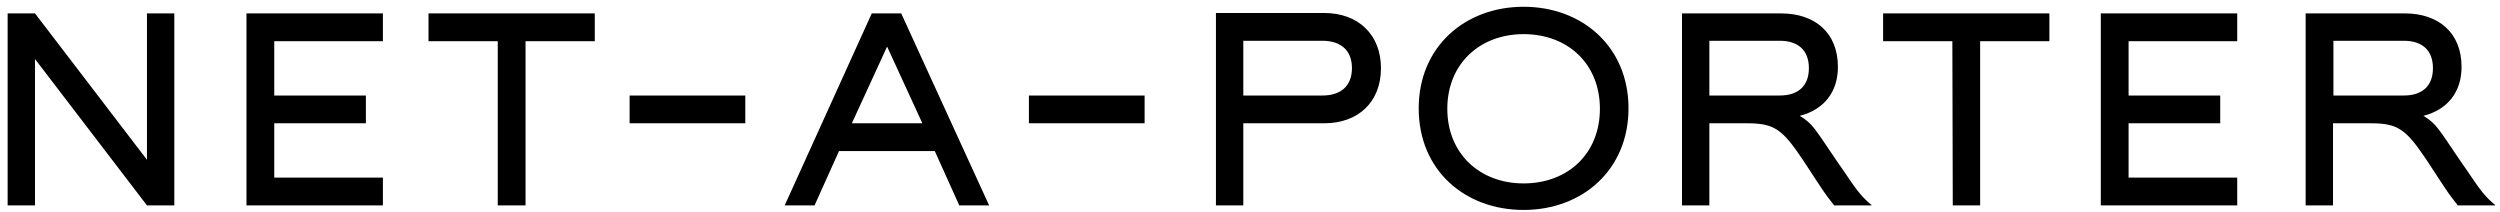 <?xml version="1.0" encoding="UTF-8"?> <svg xmlns="http://www.w3.org/2000/svg" width="283" height="24" viewBox="0 0 283 24" fill="none"><path d="M172.472 23.766C179.138 23.766 184.348 19.213 184.348 12.266C184.348 5.319 179.138 0.766 172.472 0.766C165.807 0.766 160.597 5.319 160.597 12.266C160.597 19.26 165.807 23.766 172.472 23.766ZM0.864 23.25H3.962V6.68L16.636 23.25H19.733V1.517H16.636V18.087L3.962 1.517H0.864V23.25ZM27.901 23.25H43.344V20.105H31.046V13.956H41.419V10.811H31.046V4.662H43.344V1.517H27.901V23.25ZM56.393 23.25H59.491V4.662H67.329V1.517H48.507V4.662H56.346V23.25H56.393ZM88.827 23.25H92.207L94.976 17.101H105.819L108.589 23.25H111.968L102.017 1.517H98.684L88.827 23.25ZM137.644 23.25H140.742V13.956H149.895C153.744 13.956 156.325 11.562 156.325 7.713C156.325 3.911 153.744 1.47 149.895 1.47H137.644V23.25ZM190.403 23.25H193.501V13.956H197.819C200.917 13.956 201.809 14.707 204.109 18.134L206.08 21.137C206.597 21.936 207.207 22.733 207.629 23.25H211.854V23.203C210.774 22.311 210.211 21.607 208.709 19.354L207.864 18.134C205.376 14.472 205.189 14.003 203.733 13.111C206.503 12.407 208.052 10.389 208.052 7.572C208.052 3.723 205.47 1.517 201.621 1.517H190.403V23.25ZM221.054 23.25H224.152V4.662H231.991V1.517H213.168V4.662H221.007L221.054 23.25ZM237.811 23.25H253.254V20.105H240.956V13.956H251.329V10.811H240.956V4.662H253.254V1.517H237.811V23.25ZM260.999 23.25H264.097V13.956H268.415C271.513 13.956 272.405 14.707 274.705 18.134L276.676 21.137C277.193 21.936 277.803 22.733 278.225 23.25H282.45V23.203C281.37 22.311 280.807 21.607 279.305 19.354L278.46 18.134C275.972 14.472 275.784 14.003 274.329 13.111C277.099 12.407 278.648 10.389 278.648 7.572C278.648 3.723 276.066 1.517 272.217 1.517H260.999V23.25ZM172.472 20.762C167.497 20.762 163.835 17.382 163.835 12.313C163.835 7.244 167.497 3.864 172.472 3.864C177.495 3.864 181.109 7.244 181.109 12.313C181.109 17.382 177.495 20.762 172.472 20.762ZM140.742 10.811V4.615H149.707C151.725 4.615 153.04 5.648 153.04 7.713C153.04 9.778 151.725 10.811 149.707 10.811H140.742ZM193.501 10.811V4.615H201.48C203.499 4.615 204.766 5.648 204.766 7.713C204.766 9.778 203.499 10.811 201.48 10.811H193.501ZM264.144 10.811V4.615H272.123C274.142 4.615 275.409 5.648 275.409 7.713C275.409 9.778 274.142 10.811 272.123 10.811H264.144ZM96.431 13.956L100.421 5.272L104.411 13.956H96.431ZM71.272 13.956H84.368V10.811H71.272V13.956ZM116.474 13.956H129.57V10.811H116.474V13.956Z" fill="#000000" style="fill:#000000;fill:#000000;fill-opacity:1;"></path></svg> 